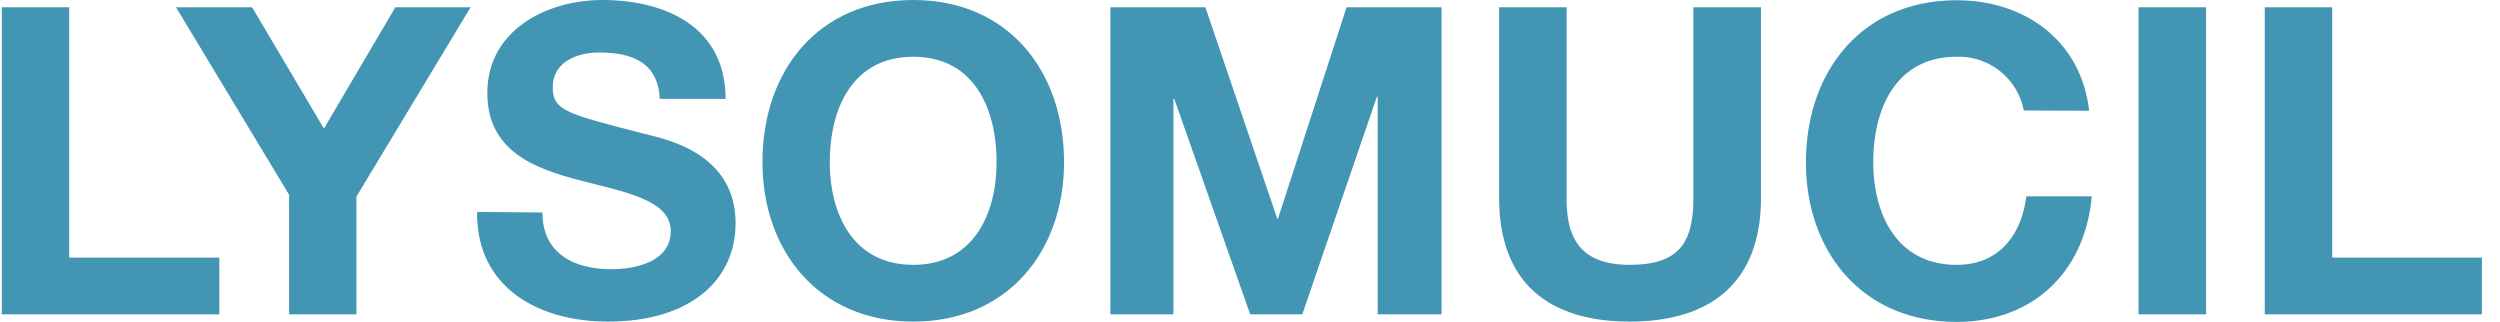 <svg id="Calque_1" data-name="Calque 1" xmlns="http://www.w3.org/2000/svg" viewBox="0 0 182.37 23.46"><defs><style>.cls-1{fill:#4296b3;}</style></defs><path class="cls-1" d="M.13.53H5.05V18.79H16v4.14H.13Z"/><path class="cls-1" d="M21.09,14.21,12.84.53h5.55l5.24,8.85L28.84.53h5.49L26,14.34v8.59H21.09Z"/><path class="cls-1" d="M39.57,15.5c0,3,2.32,4.14,5,4.14,1.72,0,4.36-.51,4.36-2.79S45.53,14,42.24,13.14,35.55,11,35.55,6.78C35.55,2.2,39.88,0,43.93,0c4.67,0,9,2,9,7.21H48.13C48,4.52,46.06,3.83,43.71,3.83c-1.57,0-3.39.66-3.39,2.54,0,1.72,1.07,1.94,6.68,3.39,1.64.4,6.66,1.44,6.66,6.52,0,4.11-3.24,7.18-9.32,7.18-5,0-9.6-2.44-9.54-8Z"/><path class="cls-1" d="M66.62,0c6.93,0,11,5.18,11,11.83,0,6.46-4.08,11.63-11,11.63s-11-5.17-11-11.63C55.61,5.18,59.68,0,66.62,0Zm0,19.32c4.42,0,6.08-3.76,6.08-7.49,0-3.93-1.66-7.69-6.08-7.69s-6.09,3.76-6.09,7.69C60.53,15.56,62.19,19.32,66.62,19.32Z"/><path class="cls-1" d="M81,.53h6.93l5.24,15.41h.06l5-15.41h6.93v22.4H100.5V7.06h-.06L95,22.93h-3.8L85.66,7.21H85.6V22.93H81Z"/><path class="cls-1" d="M128.46,14.46c0,6.06-3.58,9-9.57,9s-9.53-2.91-9.53-9V.53h4.92V14.46c0,2.45.63,4.86,4.61,4.86,3.51,0,4.64-1.53,4.64-4.86V.53h4.93Z"/><path class="cls-1" d="M147.63,8.06a4.83,4.83,0,0,0-4.89-3.92c-4.42,0-6.09,3.76-6.09,7.69,0,3.73,1.67,7.49,6.09,7.49,3,0,4.7-2.07,5.08-5h4.77c-.5,5.59-4.36,9.16-9.85,9.16-6.93,0-11-5.17-11-11.63,0-6.65,4.08-11.83,11-11.83,4.92,0,9.06,2.89,9.66,8.06Z"/><path class="cls-1" d="M156,.53h4.93v22.4H156Z"/><path class="cls-1" d="M165.21.53h4.92V18.79h10.92v4.14H165.21Z"/></svg>
